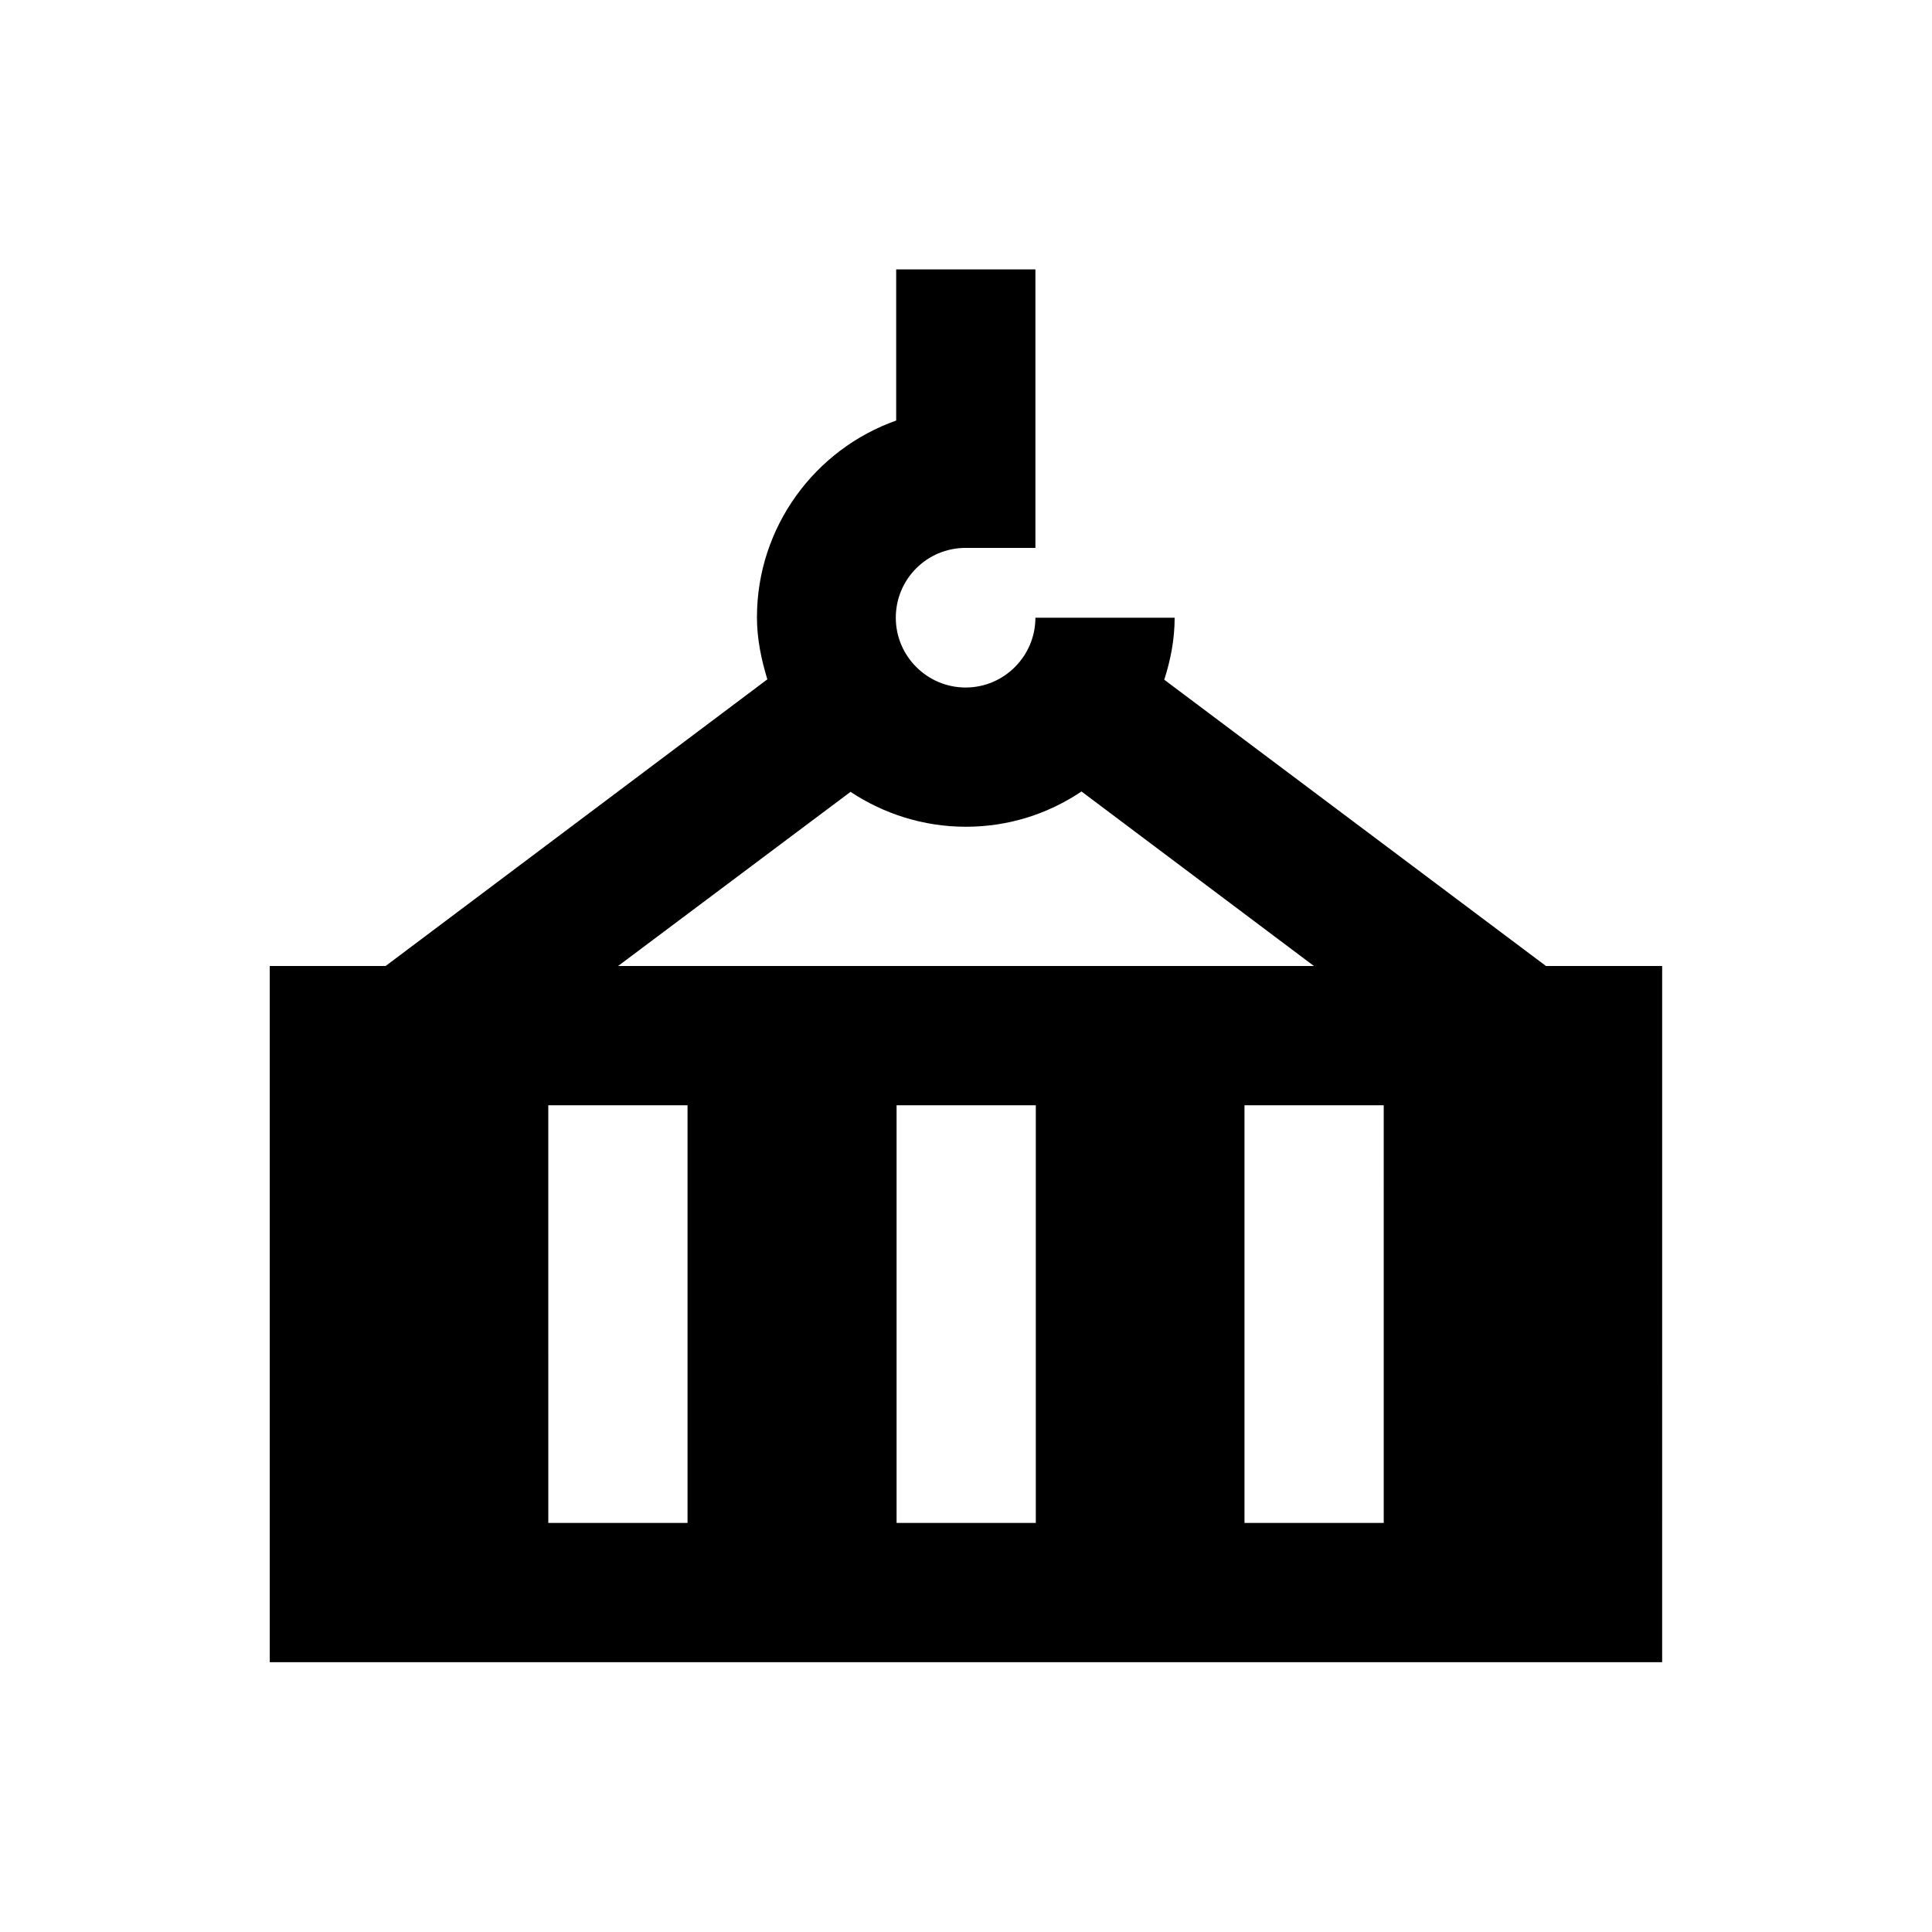 <?xml version="1.0" encoding="UTF-8"?>
<!-- Uploaded to: SVG Repo, www.svgrepo.com, Generator: SVG Repo Mixer Tools -->
<svg fill="#000000" width="800px" height="800px" version="1.1" viewBox="144 144 512 512" xmlns="http://www.w3.org/2000/svg">
 <path d="m553.7 400-101.16-75.867c1.672-5.215 2.754-10.629 2.754-16.434h-36.898c0 10.137-8.266 18.5-18.5 18.5-10.137 0-18.5-8.266-18.5-18.5s8.266-18.5 18.5-18.5h18.5v-73.801h-36.898v40.051c-21.453 7.578-36.898 28.141-36.898 52.152 0 5.805 1.18 11.219 2.754 16.434l-101.16 75.965h-30.703v184.5h369l0.004-184.5zm-184.3-46.152c8.758 5.805 19.285 9.25 30.602 9.25s21.844-3.445 30.602-9.348l61.598 46.25h-184.4zm-43.195 193.75h-36.898l-0.004-110.7h36.902zm92.297 0h-36.898v-110.7h36.898zm92.203 0h-36.902v-110.7h36.898z"/>
</svg>